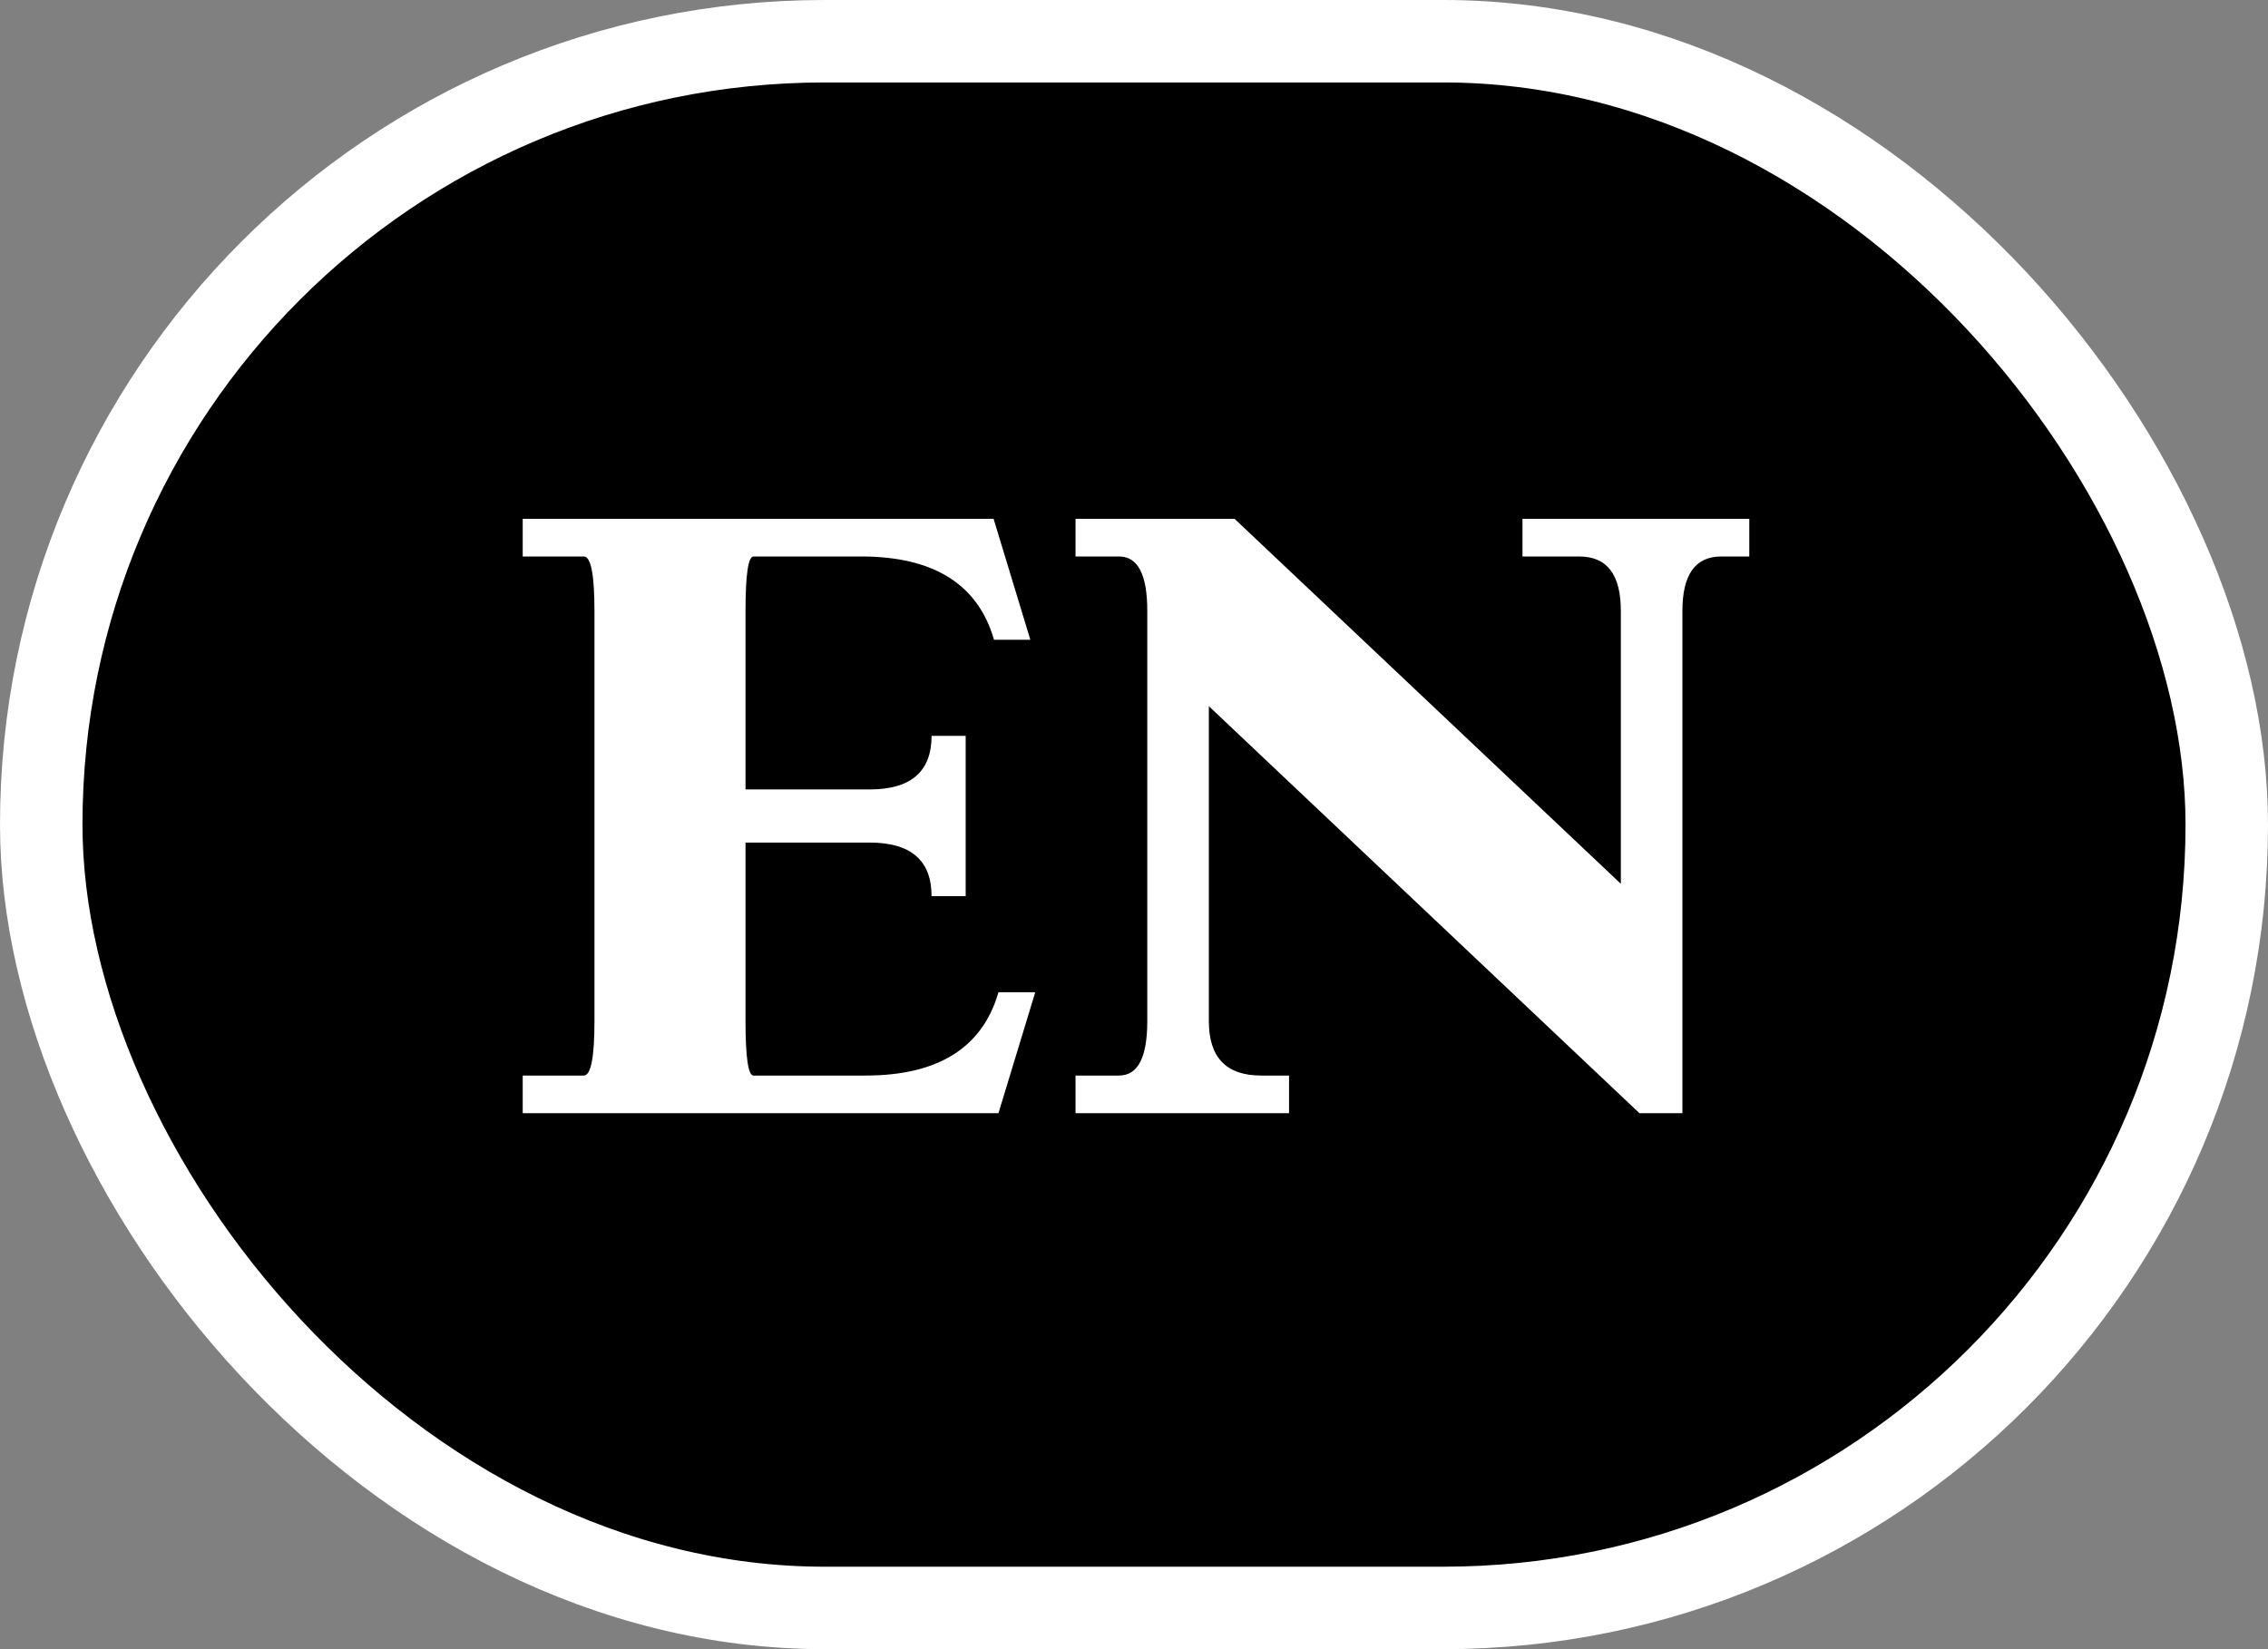 <?xml version="1.0" encoding="UTF-8"?> <svg xmlns="http://www.w3.org/2000/svg" width="55" height="40" viewBox="0 0 55 40" fill="none"><rect x="0" y="0" width="55" height="40" fill="#808080" stroke="none"/><rect x="1" y="1" width="53" height="38" rx="19" fill="black"></rect><rect x="1" y="1" width="53" height="38" rx="19" stroke="white" stroke-width="2"></rect><path d="M18.079 19.148H21.087C22.086 19.148 22.591 18.718 22.591 17.848H23.418V21.736H22.591C22.591 20.866 22.086 20.436 21.087 20.436H18.079V24.766C18.079 25.646 18.144 26.087 18.273 26.087H20.99C22.752 26.087 23.826 25.41 24.213 24.067H25.105L24.213 27H12.676V26.087H14.158C14.33 26.087 14.416 25.646 14.416 24.766V14.818C14.416 13.938 14.33 13.497 14.158 13.497H12.676V12.584H24.095L24.986 15.517H24.105C23.719 14.174 22.645 13.497 20.883 13.497H18.273C18.144 13.497 18.079 13.938 18.079 14.818V19.148ZM29.315 17.128V24.766C29.315 25.646 29.734 26.087 30.583 26.087H31.26V27H26.082V26.087H27.135C27.597 26.087 27.822 25.646 27.822 24.766V14.818C27.822 13.938 27.597 13.497 27.135 13.497H26.082V12.584H29.939L39.306 21.436V14.818C39.306 13.938 38.973 13.497 38.296 13.497H36.921V12.584H42.421V13.497H41.744C41.11 13.497 40.799 13.938 40.799 14.818V27H39.757L29.315 17.128Z" fill="white"></path></svg> 